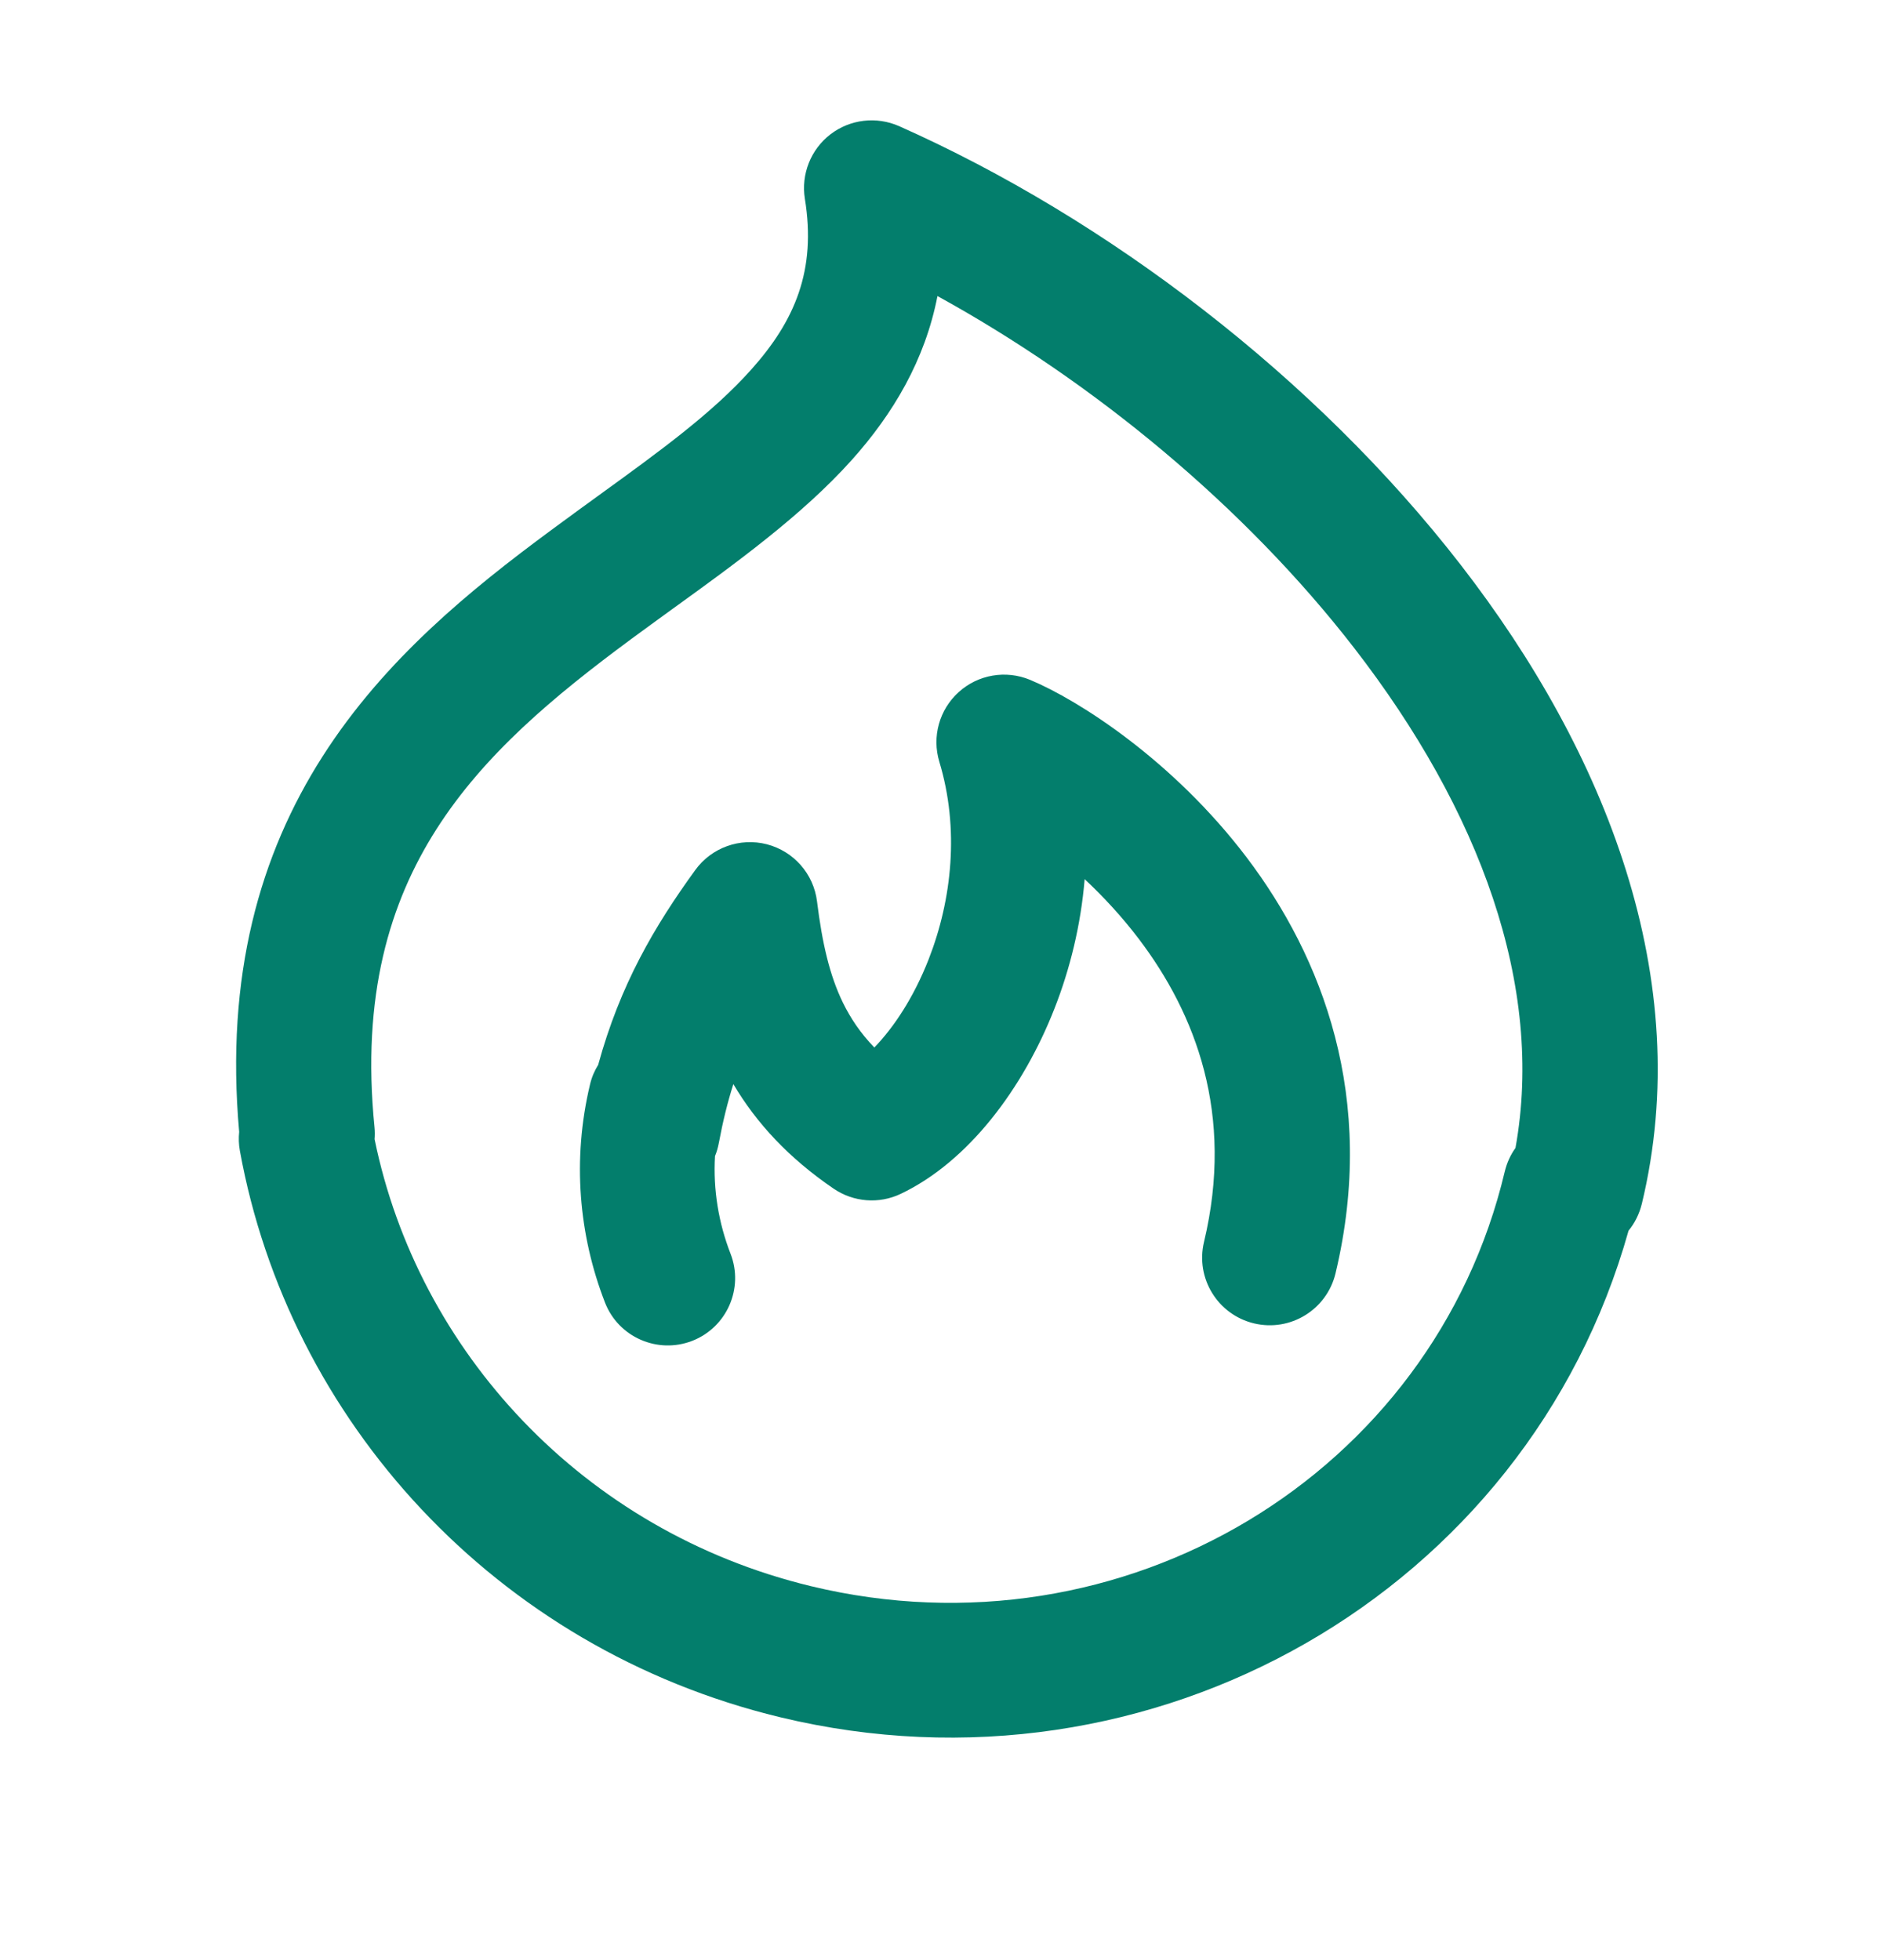<?xml version="1.0" encoding="UTF-8"?> <svg xmlns="http://www.w3.org/2000/svg" width="24" height="25" viewBox="0 0 24 25" fill="none"><path fill-rule="evenodd" clip-rule="evenodd" d="M11.466 1.609C11.176 1.481 10.84 1.521 10.589 1.714C10.339 1.907 10.214 2.222 10.264 2.535C10.412 3.446 10.138 4.091 9.577 4.717C9.082 5.27 8.42 5.75 7.633 6.32C7.436 6.463 7.232 6.611 7.02 6.768C6.012 7.513 4.904 8.408 4.112 9.65C3.317 10.896 2.872 12.439 3.05 14.436C3.042 14.515 3.044 14.596 3.059 14.677C3.681 18.105 6.306 21.023 9.948 21.902C14.7 23.048 19.477 20.303 20.768 15.696C20.847 15.6 20.905 15.484 20.937 15.355C21.627 12.495 20.481 9.599 18.632 7.21C16.774 4.809 14.111 2.785 11.466 1.609ZM19.326 14.641C19.698 12.578 18.873 10.338 17.269 8.265C15.871 6.459 13.946 4.871 11.955 3.776C11.796 4.592 11.392 5.275 10.861 5.868C10.23 6.572 9.374 7.19 8.574 7.768L8.574 7.768C8.394 7.899 8.217 8.027 8.045 8.154C7.062 8.881 6.176 9.619 5.565 10.577C4.972 11.507 4.607 12.695 4.776 14.378C4.781 14.429 4.781 14.48 4.777 14.53C5.329 17.228 7.428 19.527 10.344 20.231C14.327 21.191 18.274 18.803 19.189 14.943C19.216 14.831 19.263 14.729 19.326 14.641ZM12.226 8.827C11.978 9.051 11.882 9.397 11.979 9.717C12.236 10.567 12.141 11.471 11.843 12.234C11.649 12.73 11.393 13.109 11.15 13.36C10.972 13.176 10.846 12.986 10.75 12.79C10.58 12.442 10.485 12.03 10.419 11.497C10.376 11.146 10.122 10.857 9.779 10.768C9.436 10.68 9.074 10.81 8.866 11.097C8.347 11.813 7.909 12.556 7.628 13.582C7.581 13.657 7.545 13.741 7.524 13.832C7.295 14.791 7.381 15.753 7.715 16.613C7.887 17.055 8.385 17.273 8.827 17.102C9.269 16.93 9.488 16.432 9.316 15.99C9.164 15.598 9.093 15.175 9.118 14.745C9.14 14.692 9.156 14.636 9.167 14.577C9.218 14.303 9.279 14.056 9.352 13.827C9.647 14.326 10.06 14.771 10.63 15.16C10.883 15.333 11.209 15.359 11.486 15.227C12.346 14.818 13.047 13.886 13.448 12.861C13.645 12.359 13.783 11.8 13.832 11.213C14.067 11.433 14.305 11.688 14.524 11.977C15.246 12.93 15.743 14.212 15.354 15.84C15.243 16.303 15.529 16.768 15.992 16.879C16.455 16.99 16.92 16.704 17.031 16.241C17.566 14.002 16.857 12.202 15.898 10.936C14.961 9.7 13.758 8.931 13.136 8.671C12.828 8.543 12.473 8.603 12.226 8.827Z" fill="#037E6C"></path></svg> 